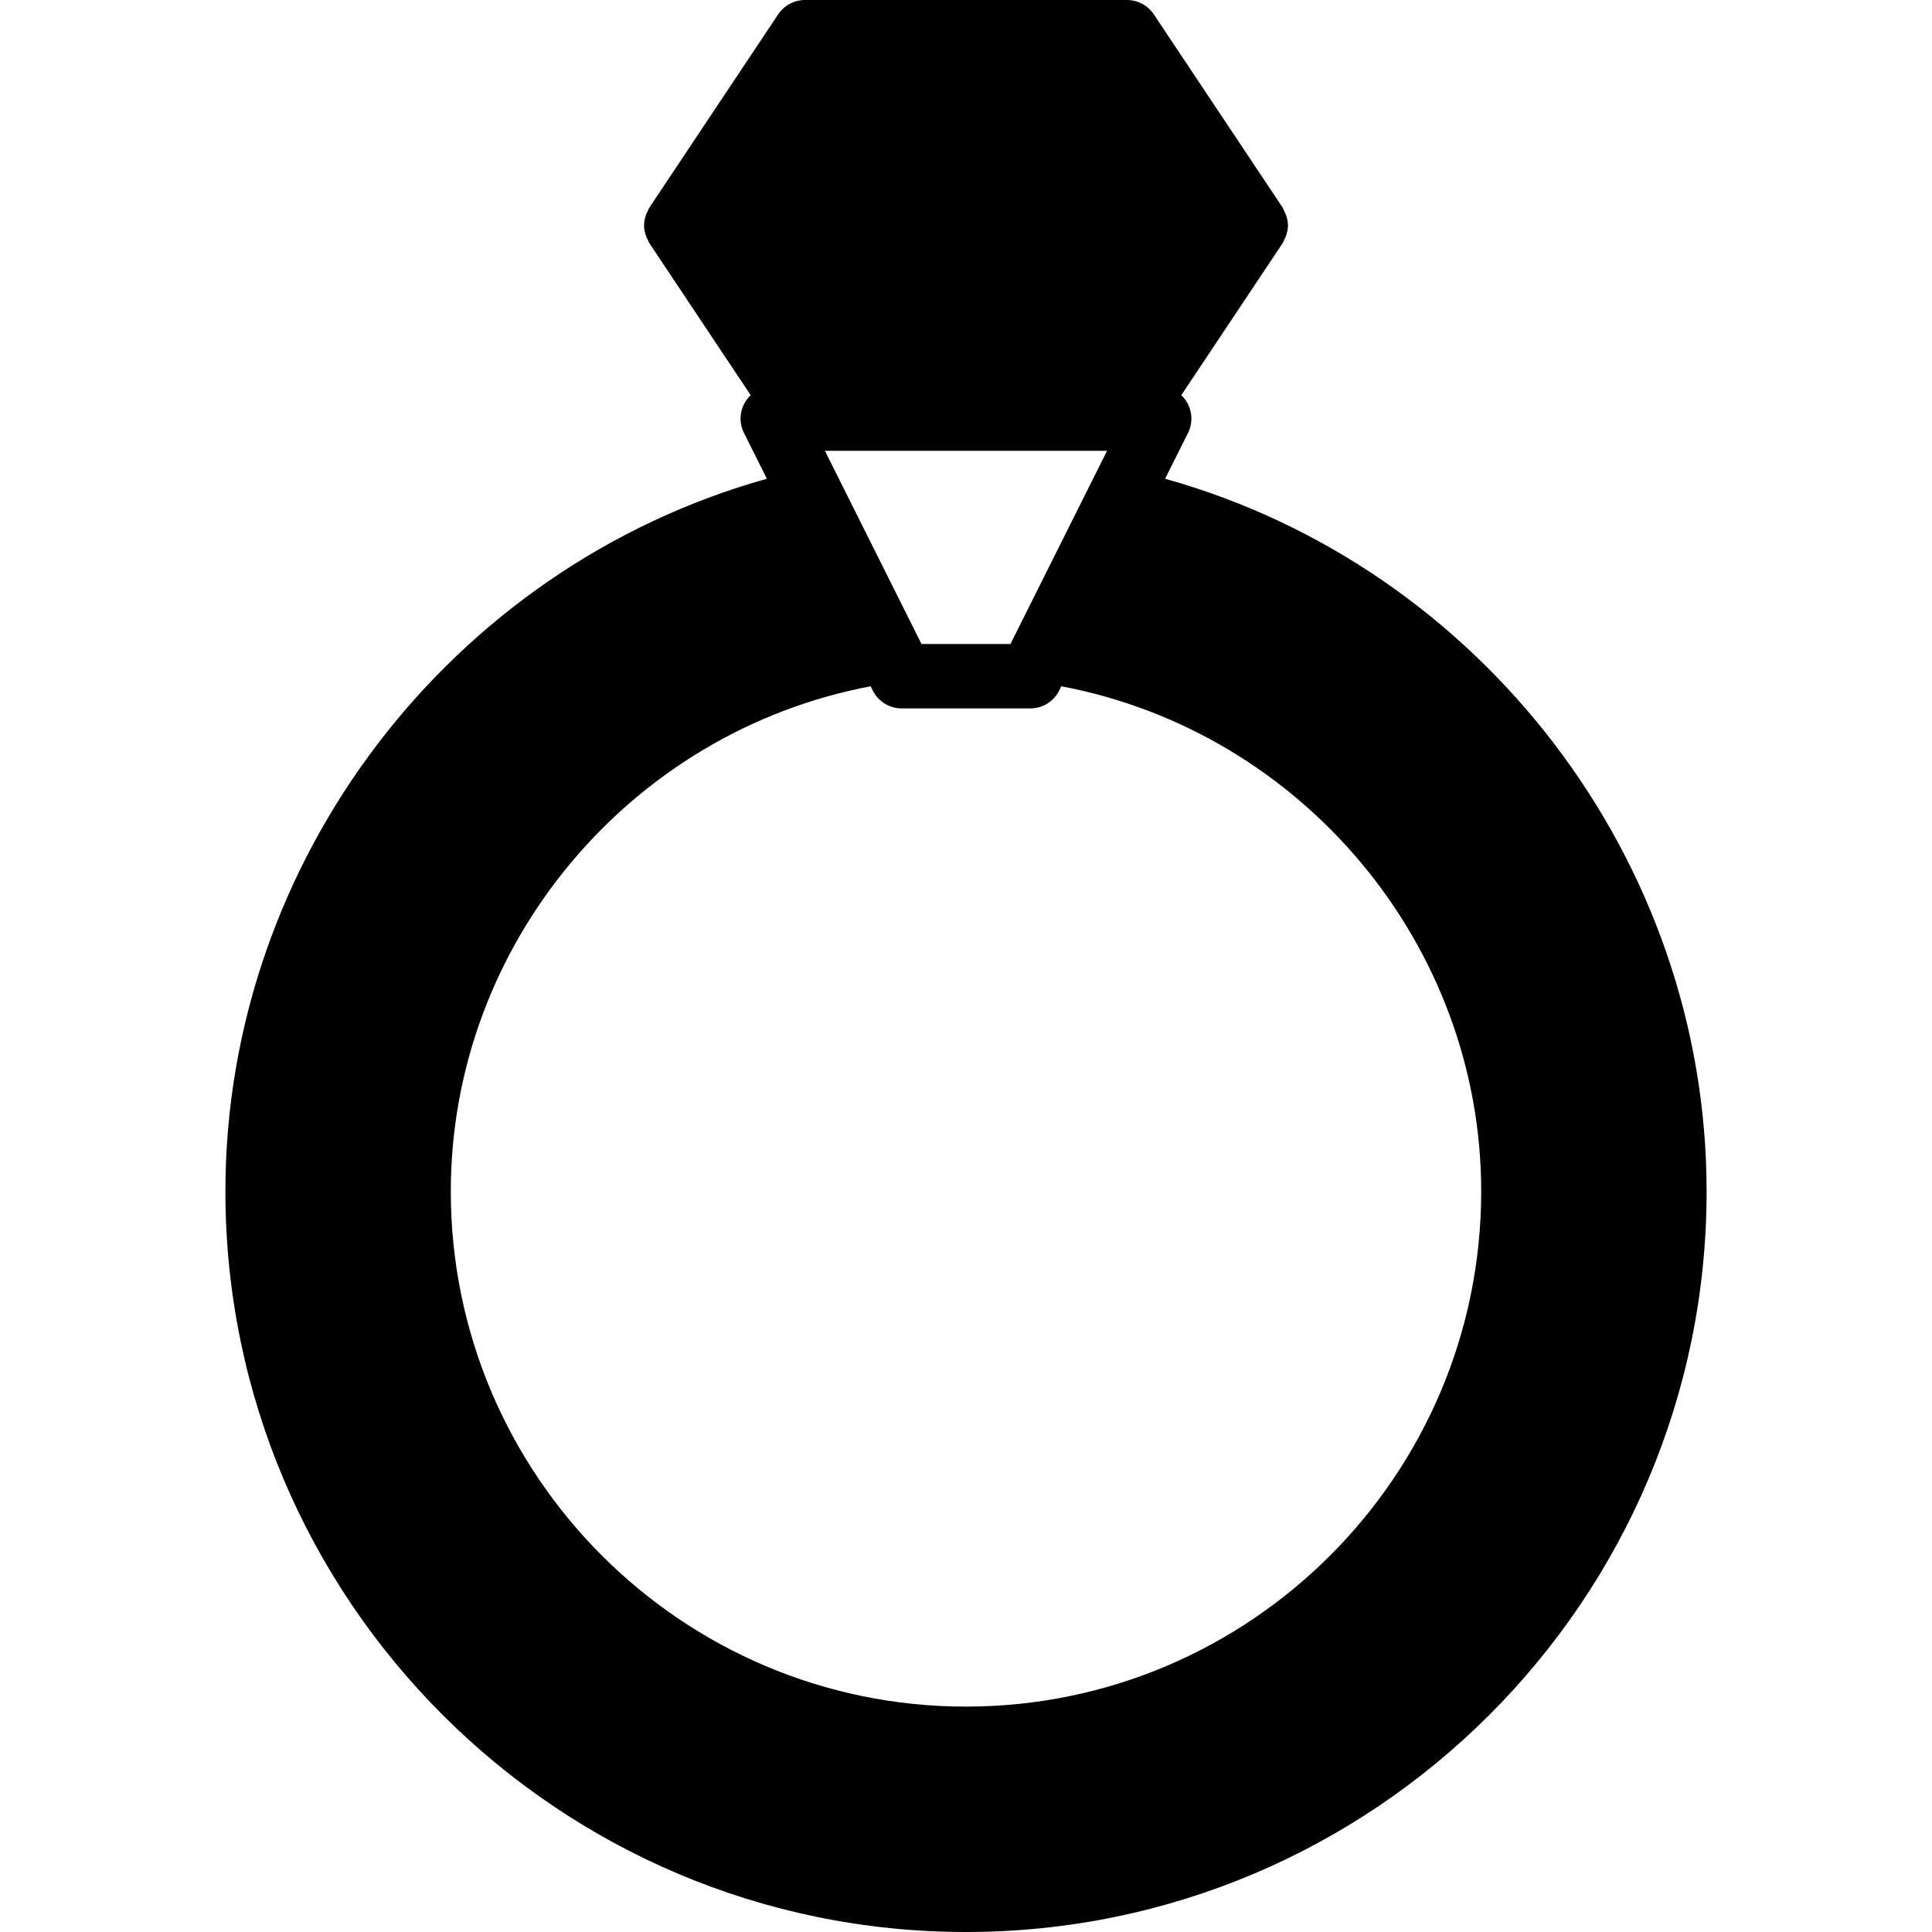 <?xml version="1.0" encoding="iso-8859-1"?>
<!-- Uploaded to: SVG Repo, www.svgrepo.com, Generator: SVG Repo Mixer Tools -->
<svg fill="#000000" height="800px" width="800px" version="1.1" id="Layer_1" xmlns="http://www.w3.org/2000/svg" xmlns:xlink="http://www.w3.org/1999/xlink" 
	 viewBox="0 0 512 512" xml:space="preserve">
<g>
	<g>
		<path d="M308.762,126.874l6.067-12.126c1.323-2.645,1.186-5.786-0.375-8.303c-0.393-0.64-0.87-1.212-1.399-1.715L339.9,64.461
			c0.188-0.282,0.273-0.614,0.427-0.913c0.145-0.29,0.299-0.555,0.41-0.87c0.35-0.947,0.58-1.911,0.589-2.91
			c0-0.009,0.009-0.017,0.009-0.034s-0.009-0.026-0.009-0.034c-0.009-0.998-0.239-1.971-0.589-2.91
			c-0.111-0.316-0.265-0.58-0.41-0.879c-0.154-0.307-0.239-0.631-0.427-0.913l-34.133-51.2c-1.587-2.372-4.25-3.797-7.1-3.797
			h-85.333c-2.85,0-5.521,1.425-7.108,3.797l-34.125,51.2c-0.196,0.282-0.282,0.614-0.435,0.913c-0.145,0.299-0.29,0.563-0.41,0.87
			c-0.35,0.947-0.58,1.92-0.58,2.918c0,0.009-0.009,0.017-0.009,0.034s0.009,0.026,0.009,0.034c0,0.998,0.23,1.963,0.58,2.91
			c0.119,0.316,0.265,0.58,0.41,0.87c0.154,0.299,0.239,0.623,0.435,0.913l26.837,40.269c-0.529,0.503-1.007,1.075-1.399,1.715
			c-1.562,2.517-1.698,5.658-0.375,8.303l6.067,12.126c-83.738,23.415-143.497,101.06-143.497,188.86
			C59.733,423.953,147.772,512,256,512c108.22,0,196.267-88.047,196.267-196.267C452.267,227.934,392.499,150.289,308.762,126.874z
			 M293.385,119.467l-25.6,51.2h-23.578l-25.6-51.2H293.385z M256,452.267c-75.29,0-136.533-61.252-136.533-136.533
			c0-65.391,47.445-121.813,111.266-133.862l0.563,1.143c1.451,2.893,4.403,4.719,7.637,4.719h34.133
			c3.226,0,6.178-1.826,7.629-4.719l0.563-1.143c63.821,12.049,111.275,68.471,111.275,133.862
			C392.533,391.014,331.281,452.267,256,452.267z"/>
	</g>
</g>
</svg>